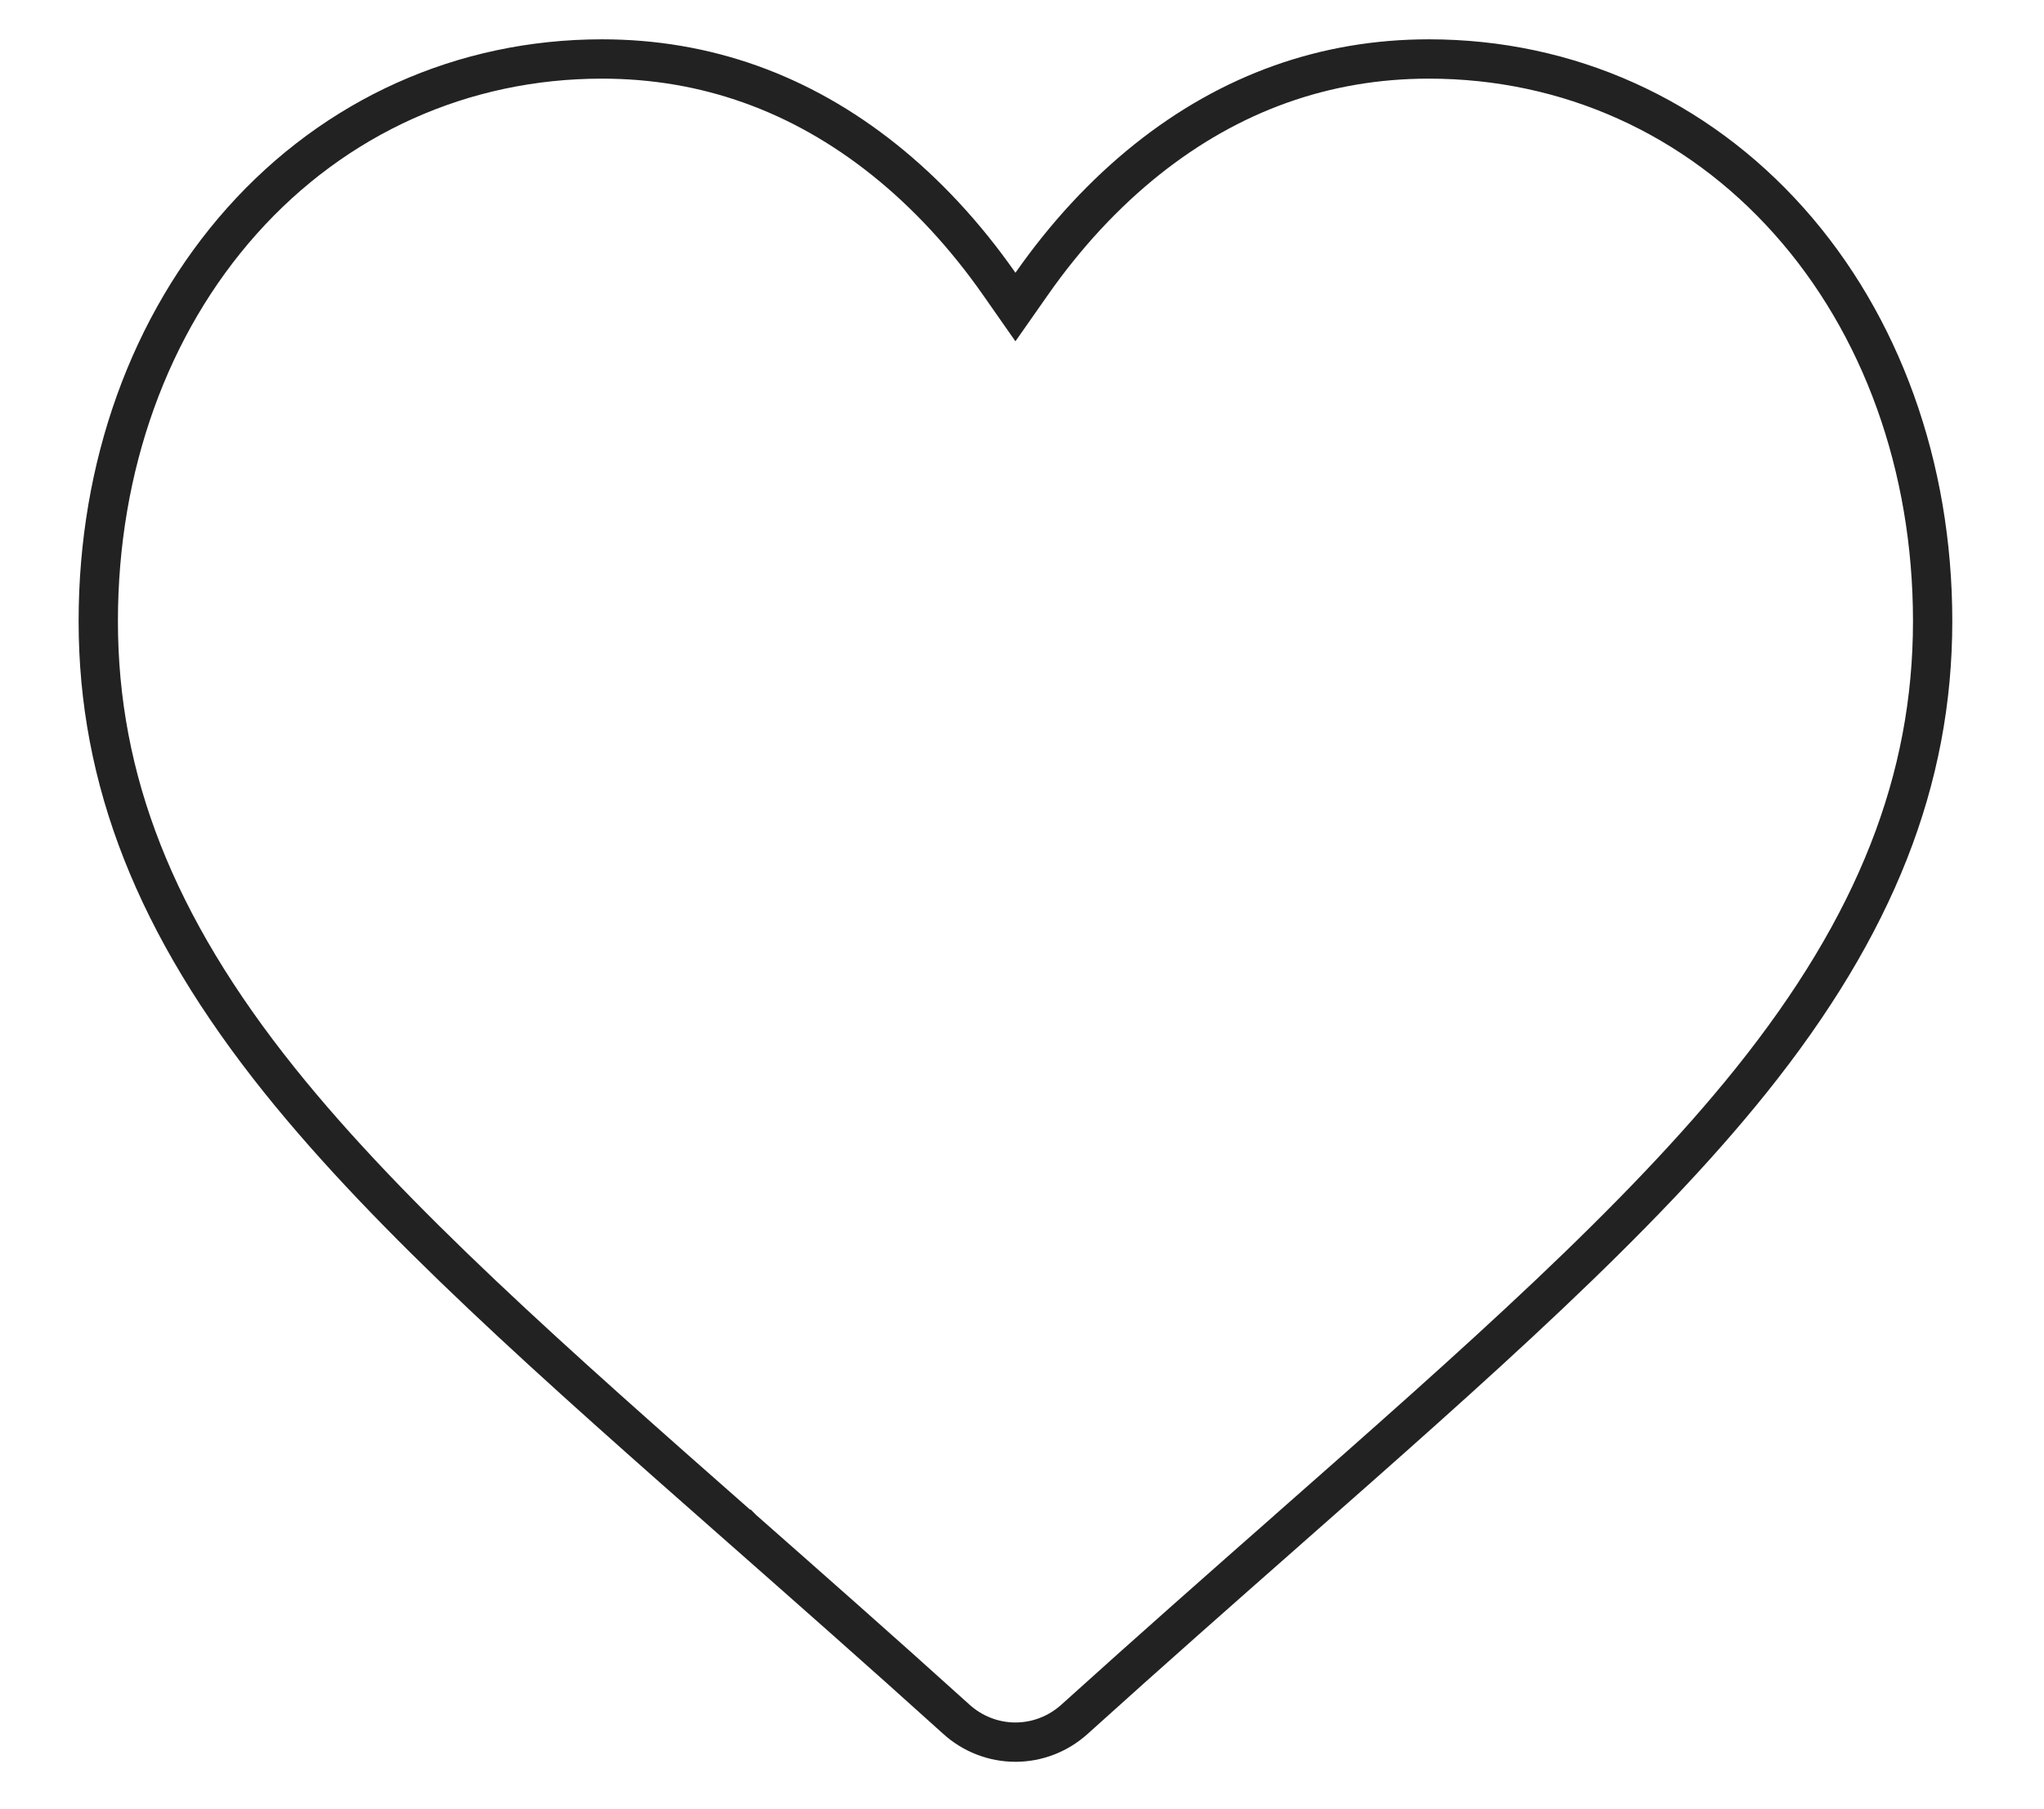 <?xml version="1.0" encoding="UTF-8"?> <svg xmlns="http://www.w3.org/2000/svg" width="52" height="46" viewBox="0 0 52 46" fill="none"><path d="M25.424 7.224L25.833 7.809L26.243 7.224C27.112 5.982 28.095 4.924 29.173 4.061C31.306 2.358 33.717 1.5 36.351 1.5C39.888 1.5 43.139 2.961 45.512 5.62C47.86 8.251 49.167 11.861 49.167 15.798C49.167 19.824 47.721 23.529 44.549 27.483L44.549 27.483C41.697 31.038 37.588 34.658 32.775 38.894L32.775 38.894L32.734 38.931C31.104 40.366 29.257 41.993 27.34 43.724L27.34 43.724C26.921 44.103 26.386 44.309 25.833 44.309C25.28 44.309 24.745 44.103 24.326 43.724L24.326 43.723C22.395 41.979 20.535 40.342 18.897 38.899L18.893 38.895L18.892 38.895C14.079 34.658 9.97 31.038 7.118 27.483C3.946 23.529 2.5 19.824 2.5 15.799C2.5 11.861 3.807 8.251 6.154 5.62C8.527 2.961 11.778 1.5 15.316 1.5C17.95 1.5 20.36 2.358 22.493 4.061L22.493 4.061C23.572 4.924 24.555 5.982 25.424 7.224Z" stroke="#222222"></path></svg> 